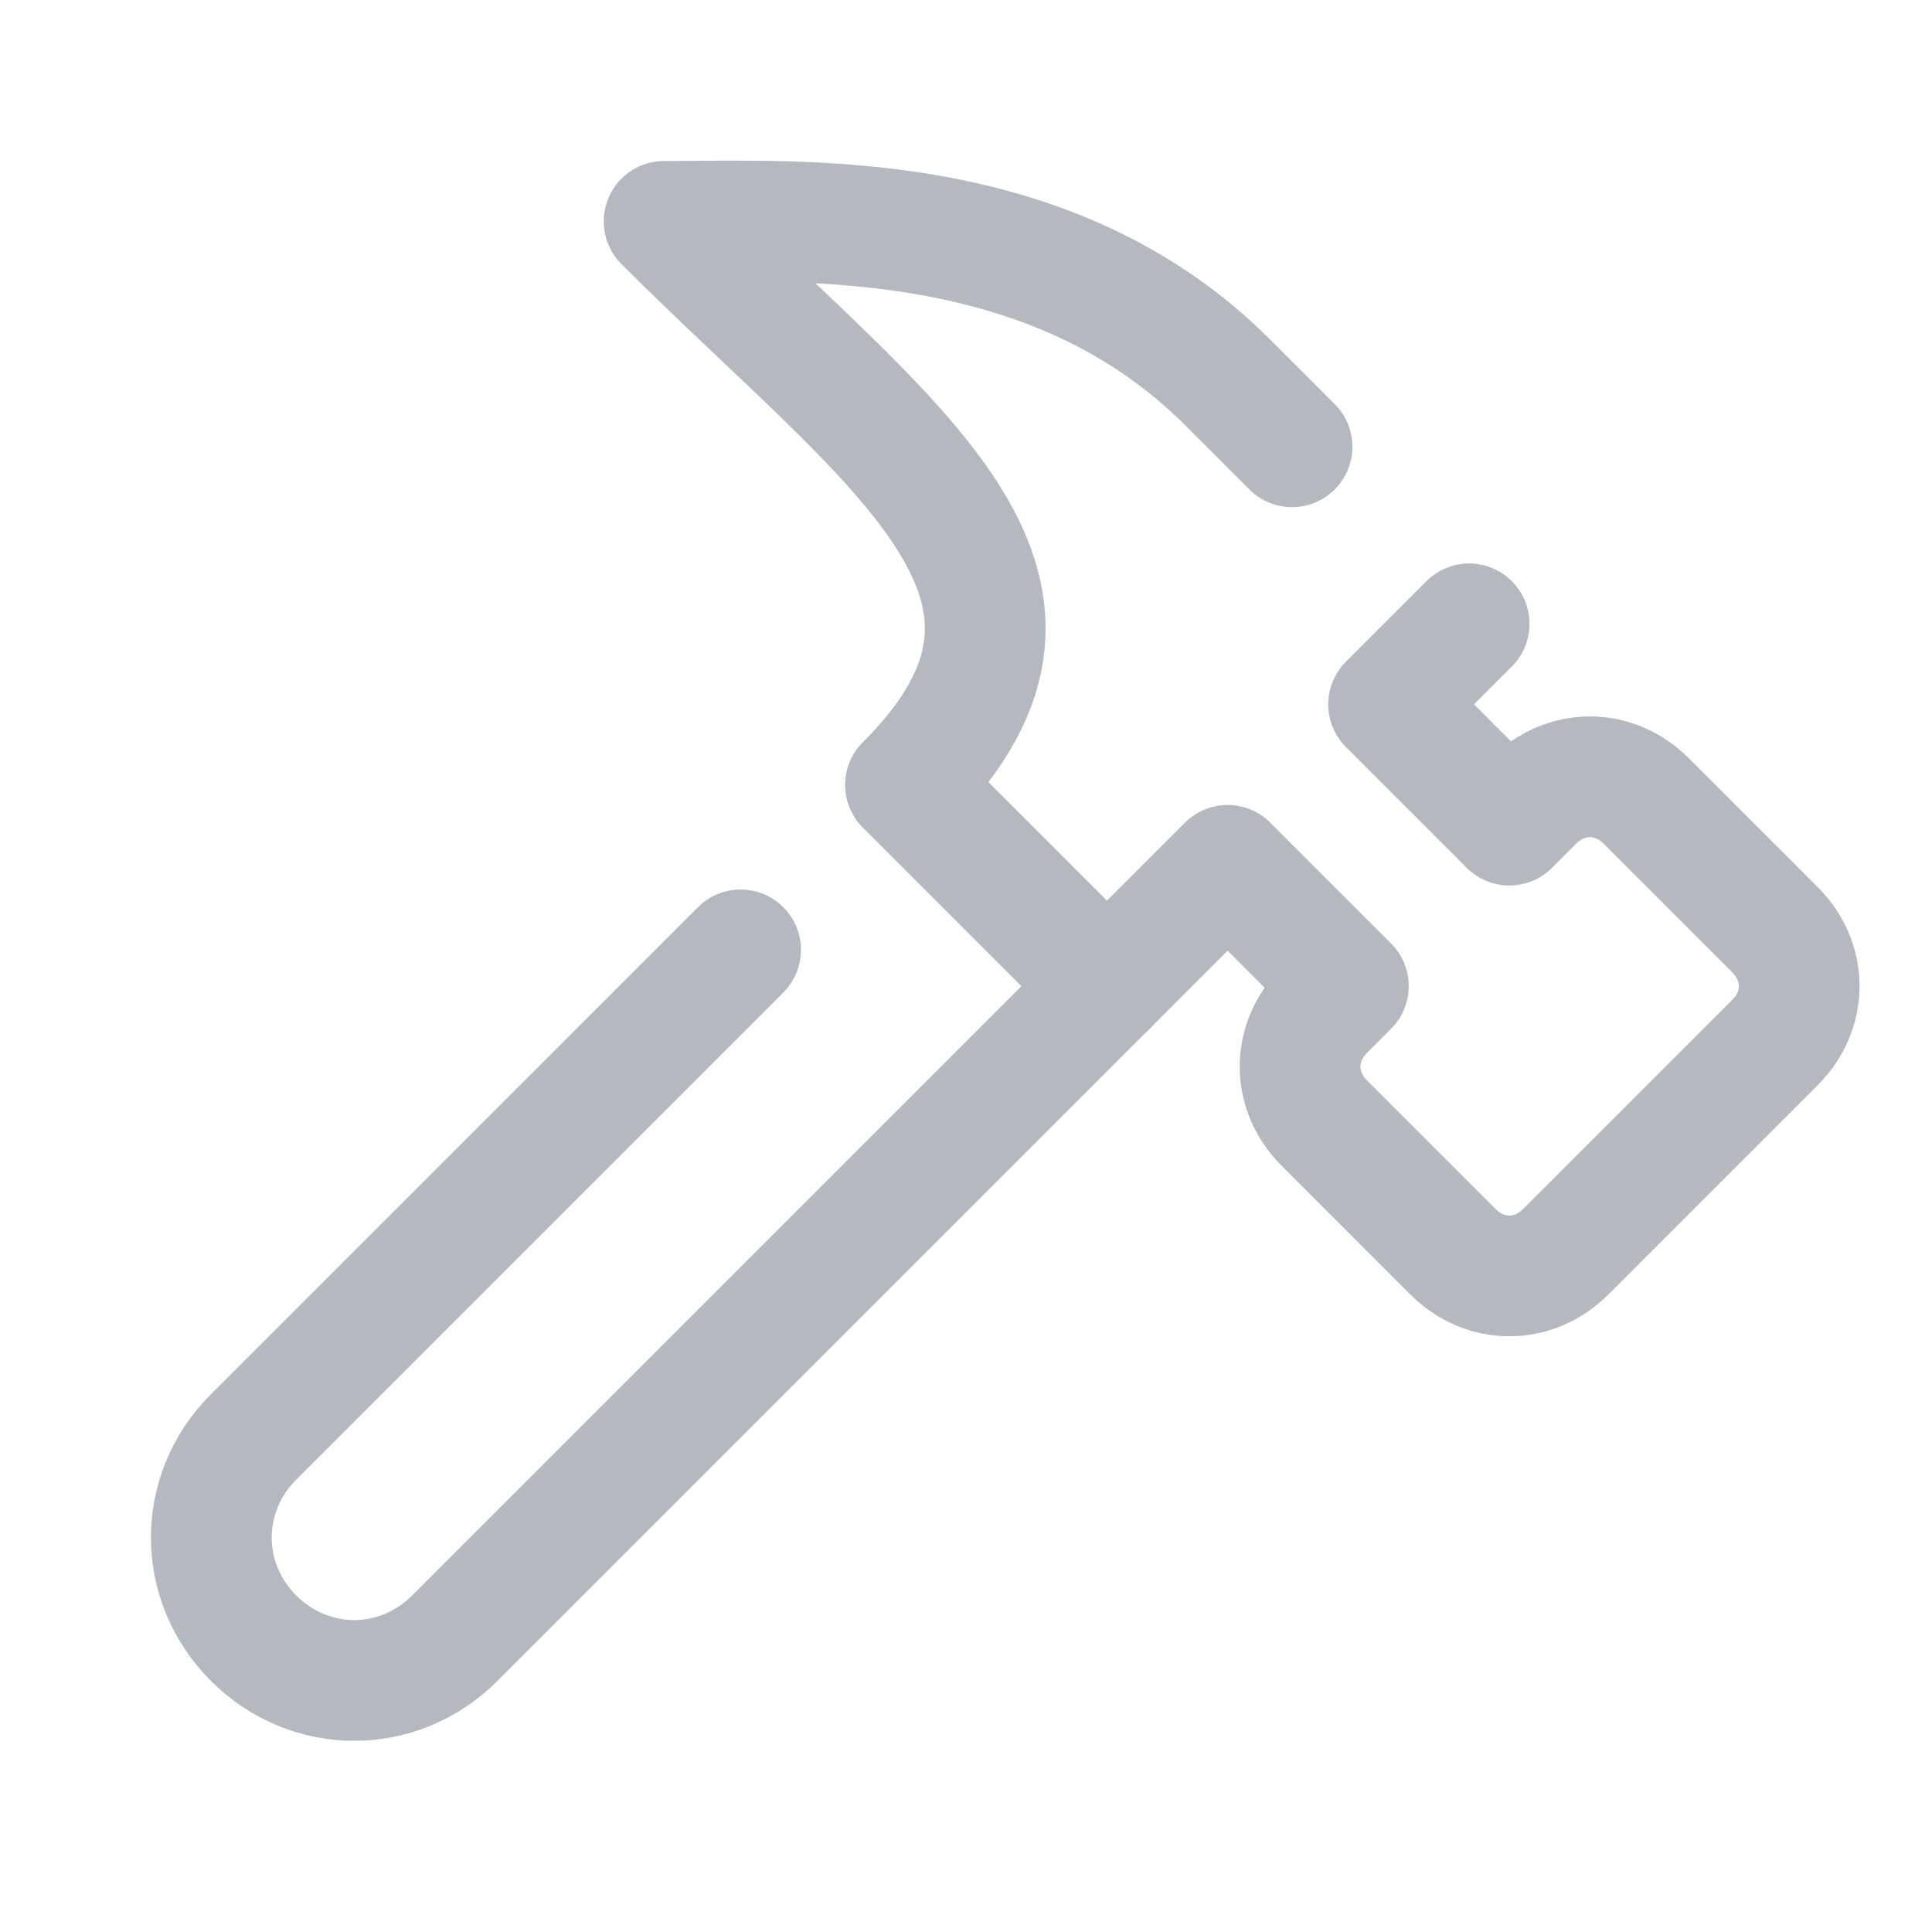 <?xml version="1.0" encoding="UTF-8"?> <svg xmlns="http://www.w3.org/2000/svg" width="48" height="48" viewBox="0 0 48 48" fill="none"><path d="M32.1 11.1L30.5 9.5C26.1 5.1 19.9 5.5 16.5 5.5C22.1 11.1 27.5 14.5 22.5 19.5L27.5 24.5L30.5 21.5L33.5 24.5L32.9 25.1C32.1 25.9 32.1 27.1 32.9 27.9L36.1 31.1C36.9 31.9 38.1 31.9 38.9 31.1L44.1 25.9C44.9 25.1 44.9 23.9 44.1 23.1L40.9 19.9C40.1 19.1 38.9 19.1 38.1 19.9L37.5 20.5L34.5 17.5L36.5 15.5" stroke="#B3B9BE" stroke-width="3" stroke-linecap="round" stroke-linejoin="round"></path><path d="M22.5 19.5L27.5 24.5L11.3 40.7C9.9 42.1 7.7 42.1 6.3 40.7C4.9 39.3 4.9 37.1 6.3 35.7L18.4 23.6" stroke="#B3B9BE" stroke-width="3" stroke-linecap="round" stroke-linejoin="round"></path></svg> 